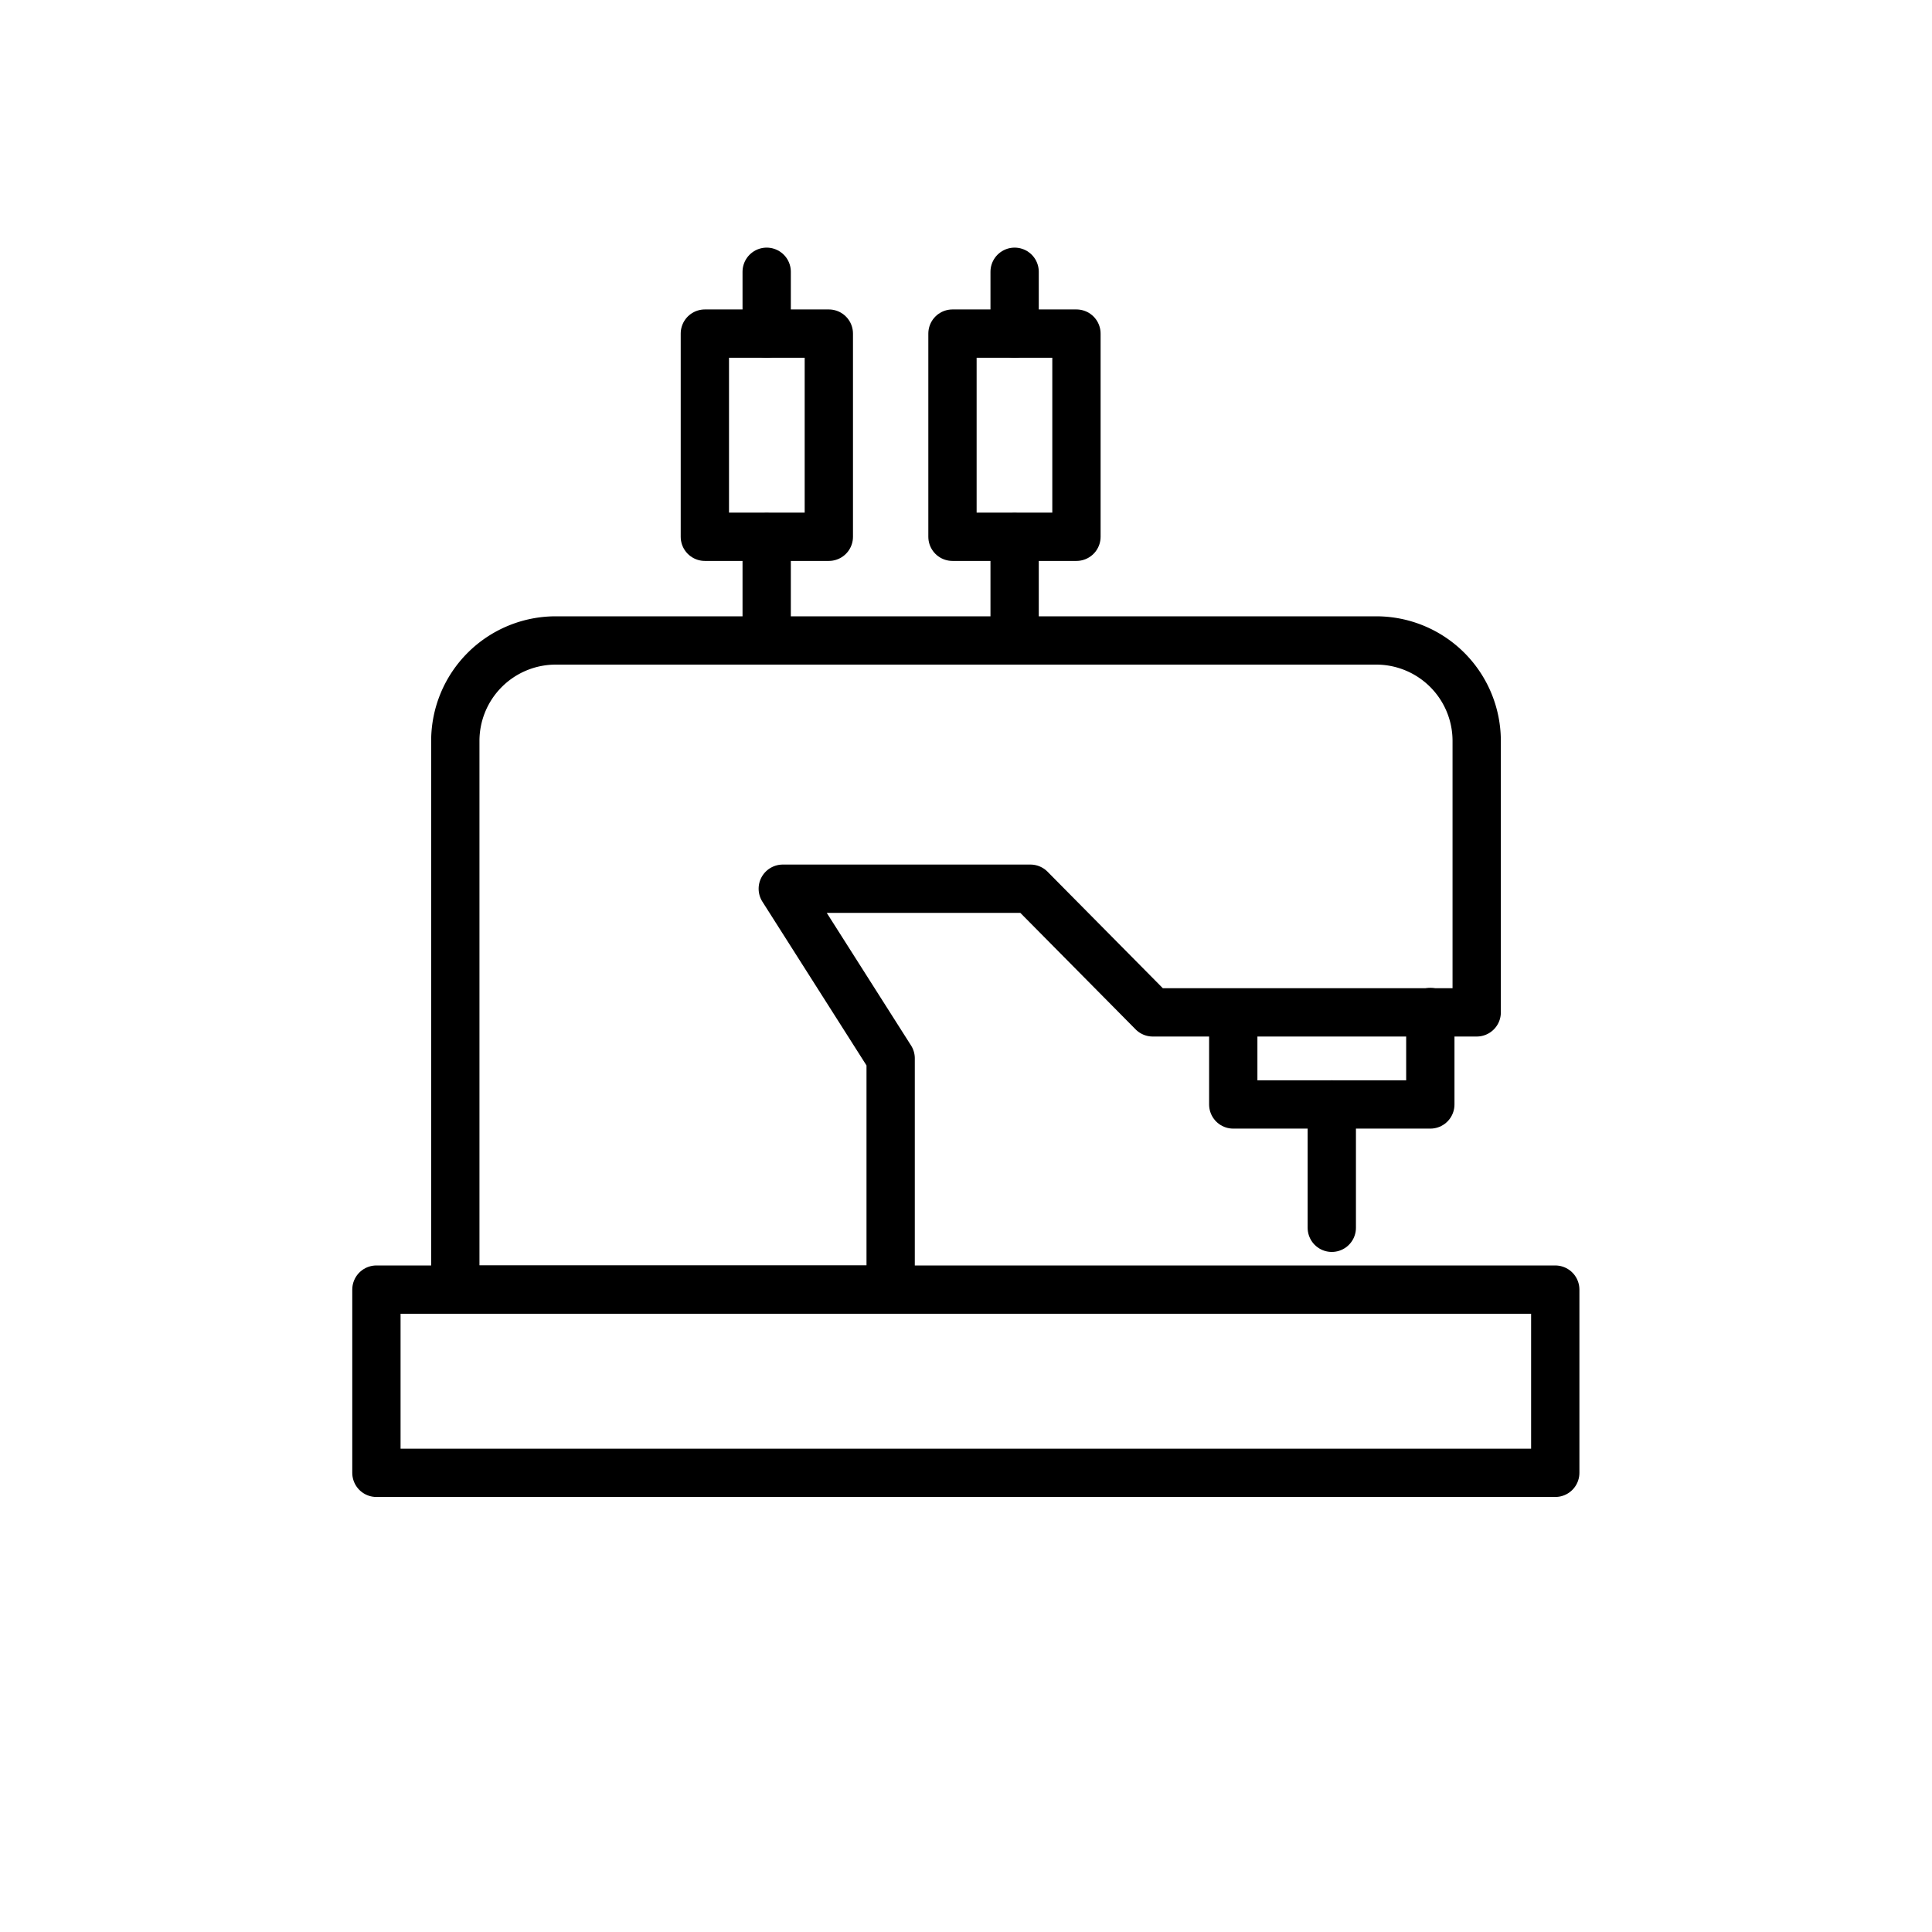 <?xml version="1.0" encoding="UTF-8"?> <svg xmlns="http://www.w3.org/2000/svg" id="Layer_1" data-name="Layer 1" viewBox="0 0 60 60"> <defs> <style>.cls-1{fill:none;stroke:#000;stroke-linecap:round;stroke-linejoin:round;stroke-width:1.5px;}</style> </defs> <path class="cls-1" d="M14.14,40.05V23a3.12,3.12,0,0,1,3.12-3.11H42.74A3.12,3.12,0,0,1,45.86,23v8.44H35.8L32,27.6H24.31l3.35,5.27v7.18Z"></path> <rect class="cls-1" x="11.69" y="40.05" width="36.61" height="5.69"></rect> <polyline class="cls-1" points="38.3 31.71 38.3 34.3 44.42 34.3 44.42 31.43"></polyline> <line class="cls-1" x1="41.36" y1="38.13" x2="41.36" y2="34.3"></line> <rect class="cls-1" x="29.58" y="10.36" width="3.85" height="6.31"></rect> <line class="cls-1" x1="31.51" y1="8.44" x2="31.51" y2="10.36"></line> <line class="cls-1" x1="31.51" y1="16.68" x2="31.51" y2="19.88"></line> <rect class="cls-1" x="21.89" y="10.36" width="3.85" height="6.31"></rect> <line class="cls-1" x1="23.81" y1="8.44" x2="23.81" y2="10.36"></line> <line class="cls-1" x1="23.81" y1="16.68" x2="23.81" y2="19.88"></line> </svg> 